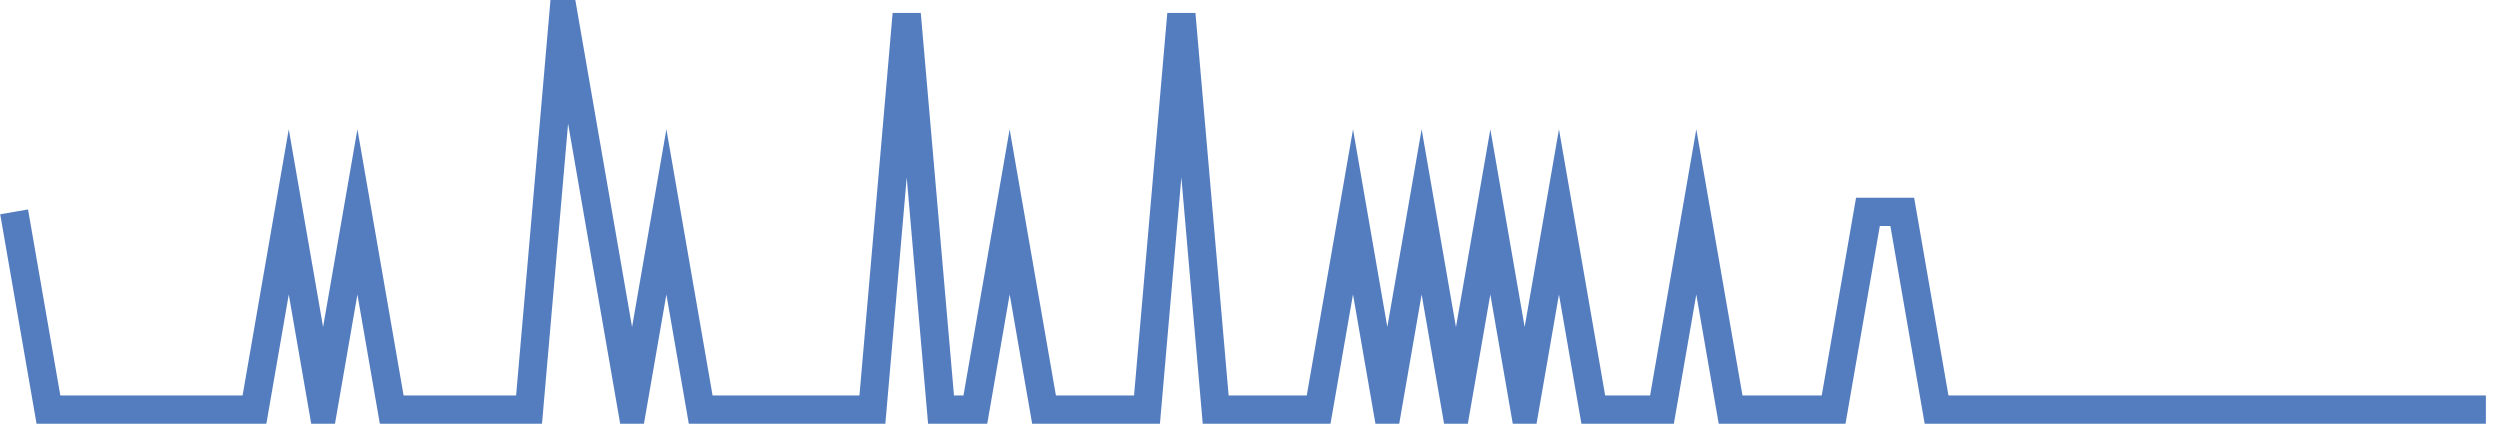<?xml version="1.0" encoding="UTF-8"?>
<svg xmlns="http://www.w3.org/2000/svg" xmlns:xlink="http://www.w3.org/1999/xlink" width="177pt" height="30pt" viewBox="0 0 177 30" version="1.1">
<g id="surface6864296">
<path style="fill:none;stroke-width:2;stroke-linecap:butt;stroke-linejoin:miter;stroke:rgb(32.941%,49.02%,74.902%);stroke-opacity:1;stroke-miterlimit:10;" d="M 1 15 L 3.43 29 L 18.016 29 L 20.445 15 L 22.875 29 L 25.305 15 L 27.734 29 L 37.457 29 L 39.891 1 L 44.75 29 L 47.18 15 L 49.609 29 L 61.766 29 L 64.195 1 L 66.625 29 L 69.055 29 L 71.484 15 L 73.918 29 L 81.207 29 L 83.641 1 L 86.07 29 L 93.359 29 L 95.793 15 L 98.223 29 L 100.652 15 L 103.082 29 L 105.516 15 L 107.945 29 L 110.375 15 L 112.805 29 L 117.668 29 L 120.098 15 L 122.527 29 L 129.82 29 L 132.25 15 L 134.68 15 L 137.109 29 L 176 29 "/>
</g>
</svg>
